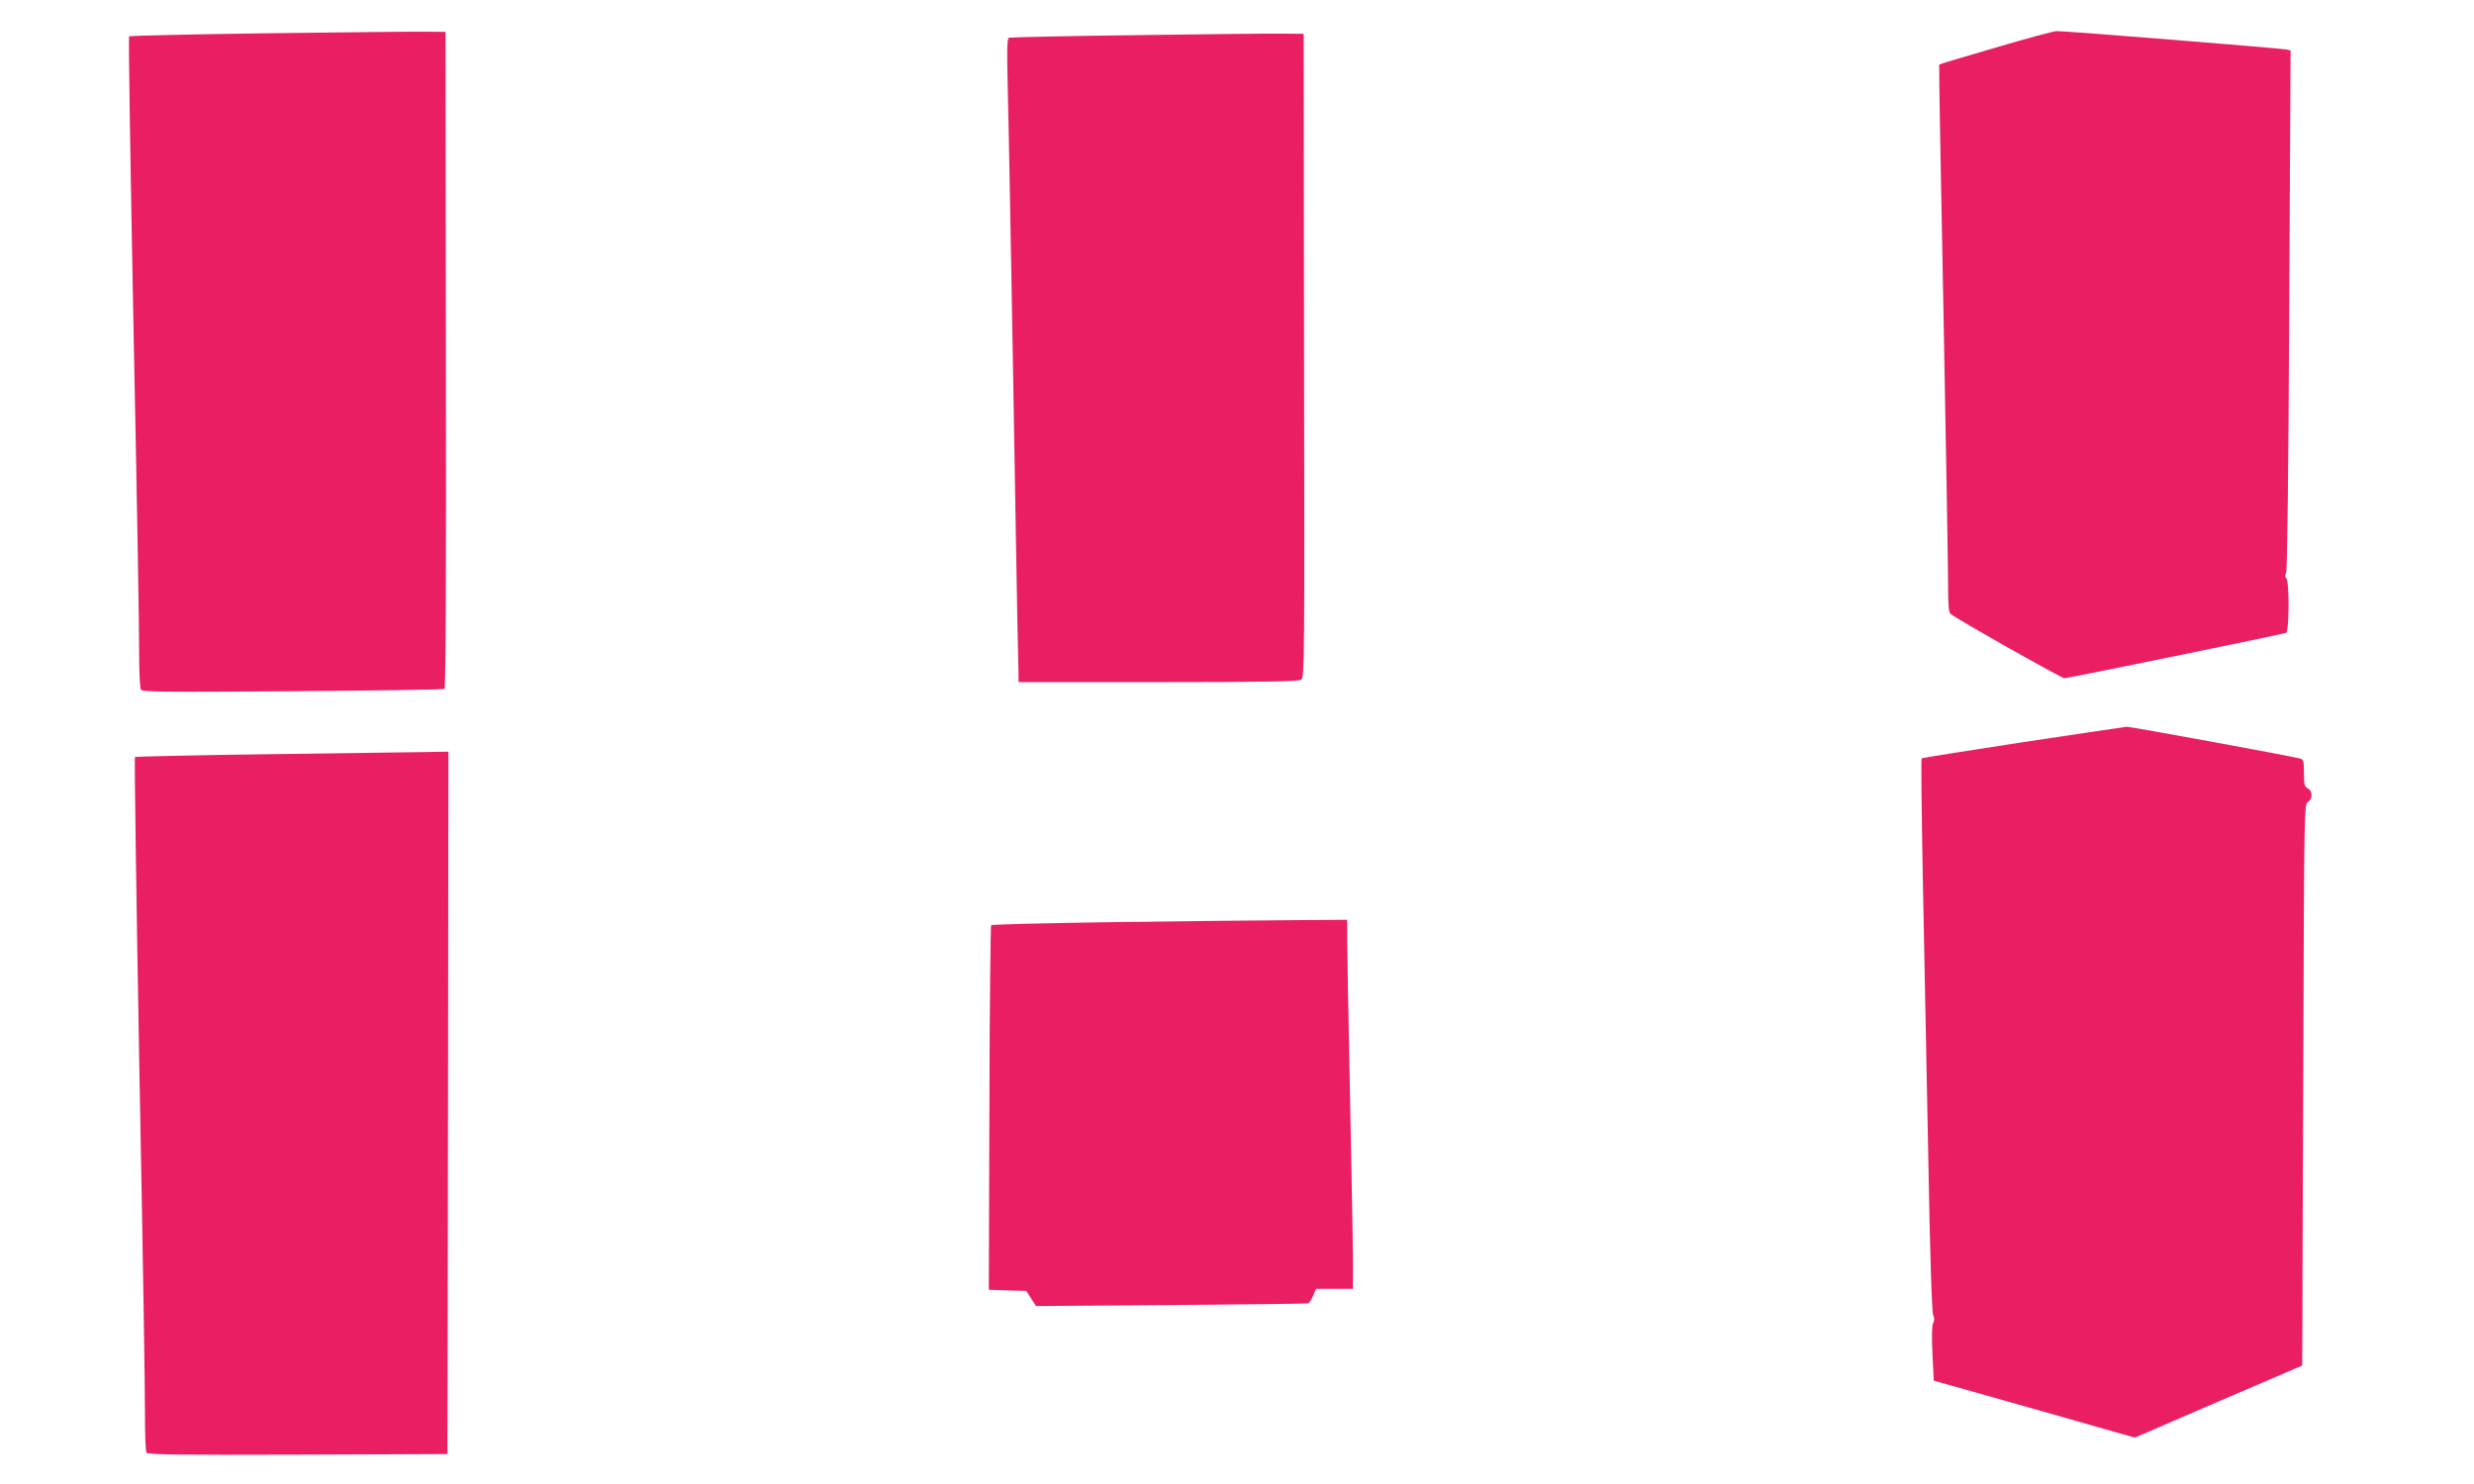 <?xml version="1.0" standalone="no"?>
<!DOCTYPE svg PUBLIC "-//W3C//DTD SVG 20010904//EN"
 "http://www.w3.org/TR/2001/REC-SVG-20010904/DTD/svg10.dtd">
<svg version="1.0" xmlns="http://www.w3.org/2000/svg"
 width="1280pt" height="768pt" viewBox="0 0 1280 768"
 preserveAspectRatio="xMidYMid meet">
<g transform="translate(0,768) scale(0.1,-0.1)"
fill="#e91e63" stroke="none">
<path d="M1395 7508 c-396 -5 -723 -13 -727 -16 -4 -4 7 -689 23 -1522 17
-833 30 -1589 29 -1680 0 -91 4 -171 9 -179 8 -12 123 -13 785 -8 427 3 780 8
786 12 6 4 9 613 7 1703 l-2 1697 -95 1 c-52 1 -419 -3 -815 -8z"/>
<path d="M10326 7434 c-159 -46 -291 -86 -293 -88 -2 -1 8 -574 22 -1272 13
-698 24 -1335 24 -1415 0 -109 3 -148 13 -156 32 -27 574 -333 589 -333 18 0
1126 227 1147 235 16 6 17 266 1 282 -7 7 -8 17 -1 29 6 12 12 537 16 1361 l7
1342 -23 5 c-29 6 -1154 97 -1188 95 -14 0 -155 -38 -314 -85z"/>
<path d="M5875 7498 c-352 -4 -646 -11 -654 -13 -11 -4 -12 -51 -7 -268 4
-144 16 -791 27 -1437 11 -646 21 -1245 23 -1330 2 -85 4 -188 5 -227 l1 -73
723 0 c563 0 727 3 740 13 16 11 17 129 14 1677 l-2 1665 -115 1 c-63 1 -403
-3 -755 -8z"/>
<path d="M10466 3839 c-286 -44 -522 -81 -524 -84 -3 -3 0 -276 6 -607 7 -332
19 -974 28 -1428 9 -520 19 -833 26 -846 7 -15 7 -27 0 -41 -7 -13 -8 -68 -4
-159 l7 -139 520 -147 520 -148 433 187 433 186 1 166 c0 91 2 745 5 1453 4
1262 5 1288 24 1298 25 14 25 56 -1 70 -17 9 -20 21 -20 80 0 64 -2 70 -22 75
-76 18 -879 165 -894 164 -10 -1 -253 -37 -538 -80z"/>
<path d="M1400 3777 c-382 -5 -698 -12 -702 -15 -3 -4 7 -729 23 -1612 17
-883 30 -1688 29 -1790 0 -102 3 -191 8 -198 7 -10 170 -12 783 -10 l774 3 3
1818 2 1817 -112 -2 c-62 -1 -426 -6 -808 -11z"/>
<path d="M5775 2908 c-352 -5 -643 -12 -647 -16 -3 -4 -8 -430 -9 -947 l-3
-940 97 -3 97 -3 25 -39 25 -39 697 5 c384 3 703 7 710 9 7 2 19 20 27 40 l15
35 95 0 96 0 0 133 c0 72 -7 456 -15 852 -8 396 -15 766 -15 823 l0 102 -277
-2 c-153 -1 -566 -5 -918 -10z"/>
</g>
</svg>
